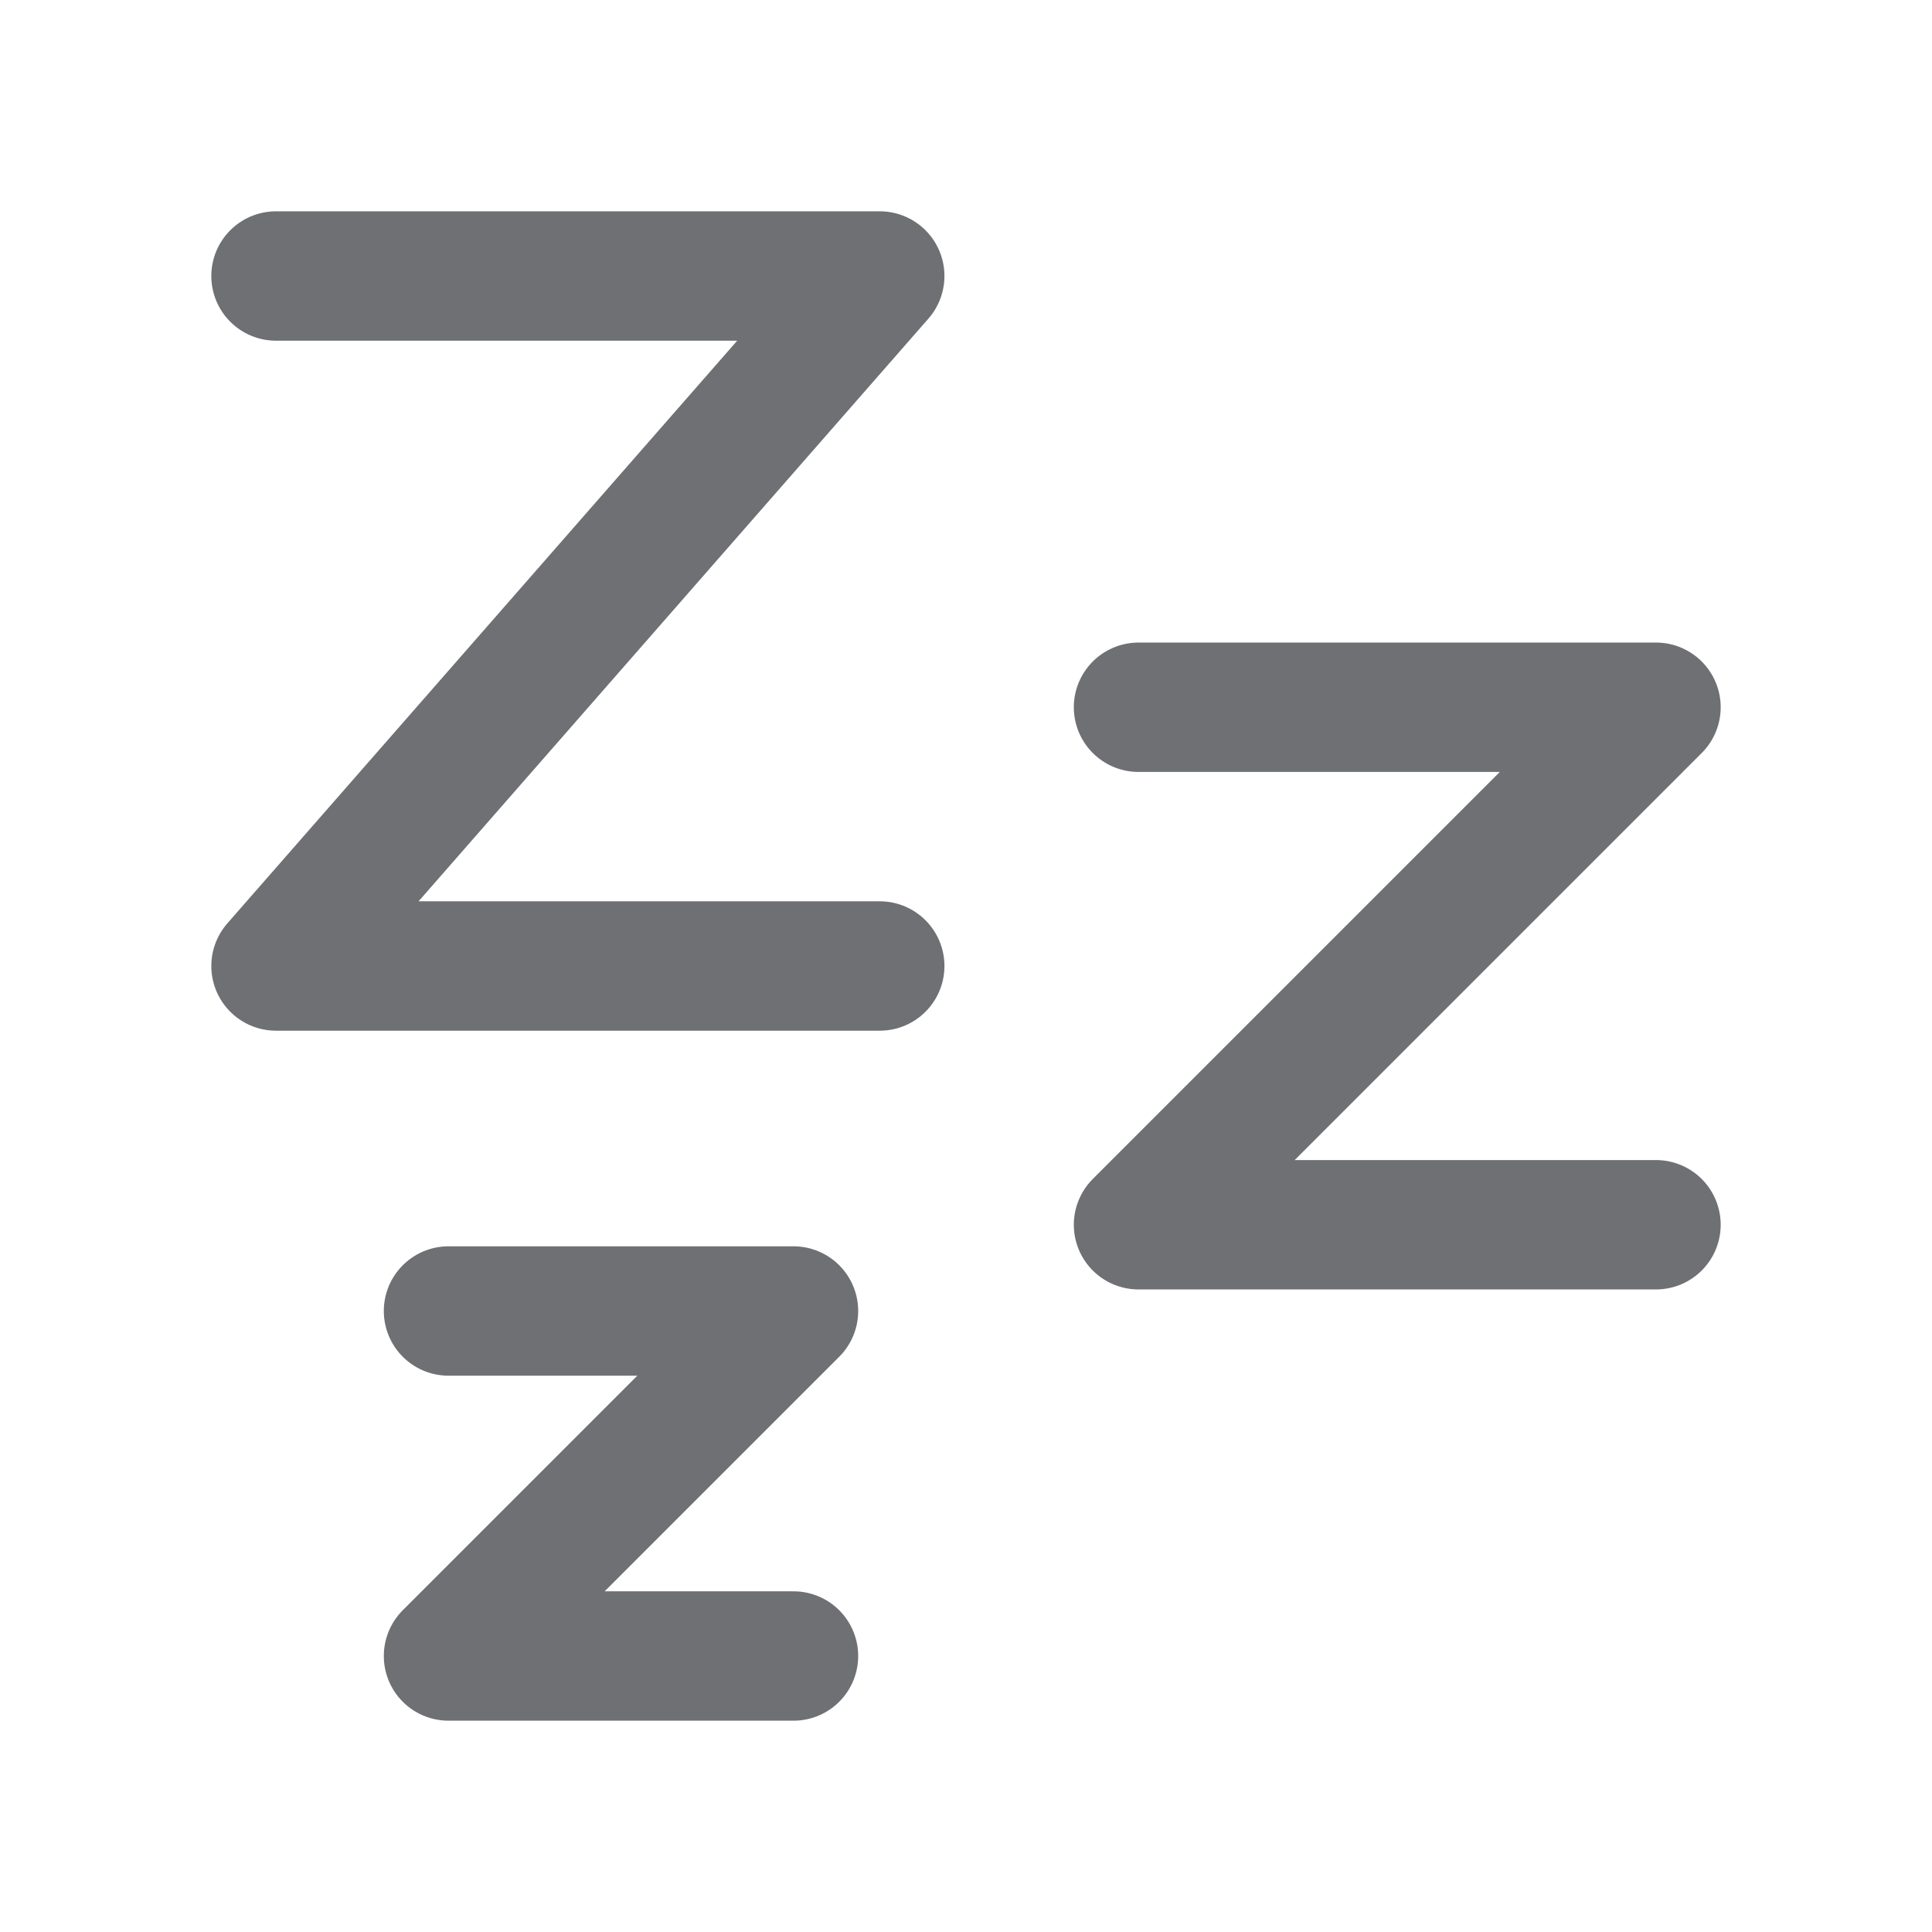 <svg width="28" height="28" viewBox="0 0 28 28" fill="none" xmlns="http://www.w3.org/2000/svg">
<path d="M6.5 19H11.5L6.5 24H11.5M4 4H12.75L4 14H12.75M16.5 10.25H24L16.5 17.75H24" stroke="#6E7073" stroke-width="1.875" stroke-linecap="round" stroke-linejoin="round"/>
</svg>
